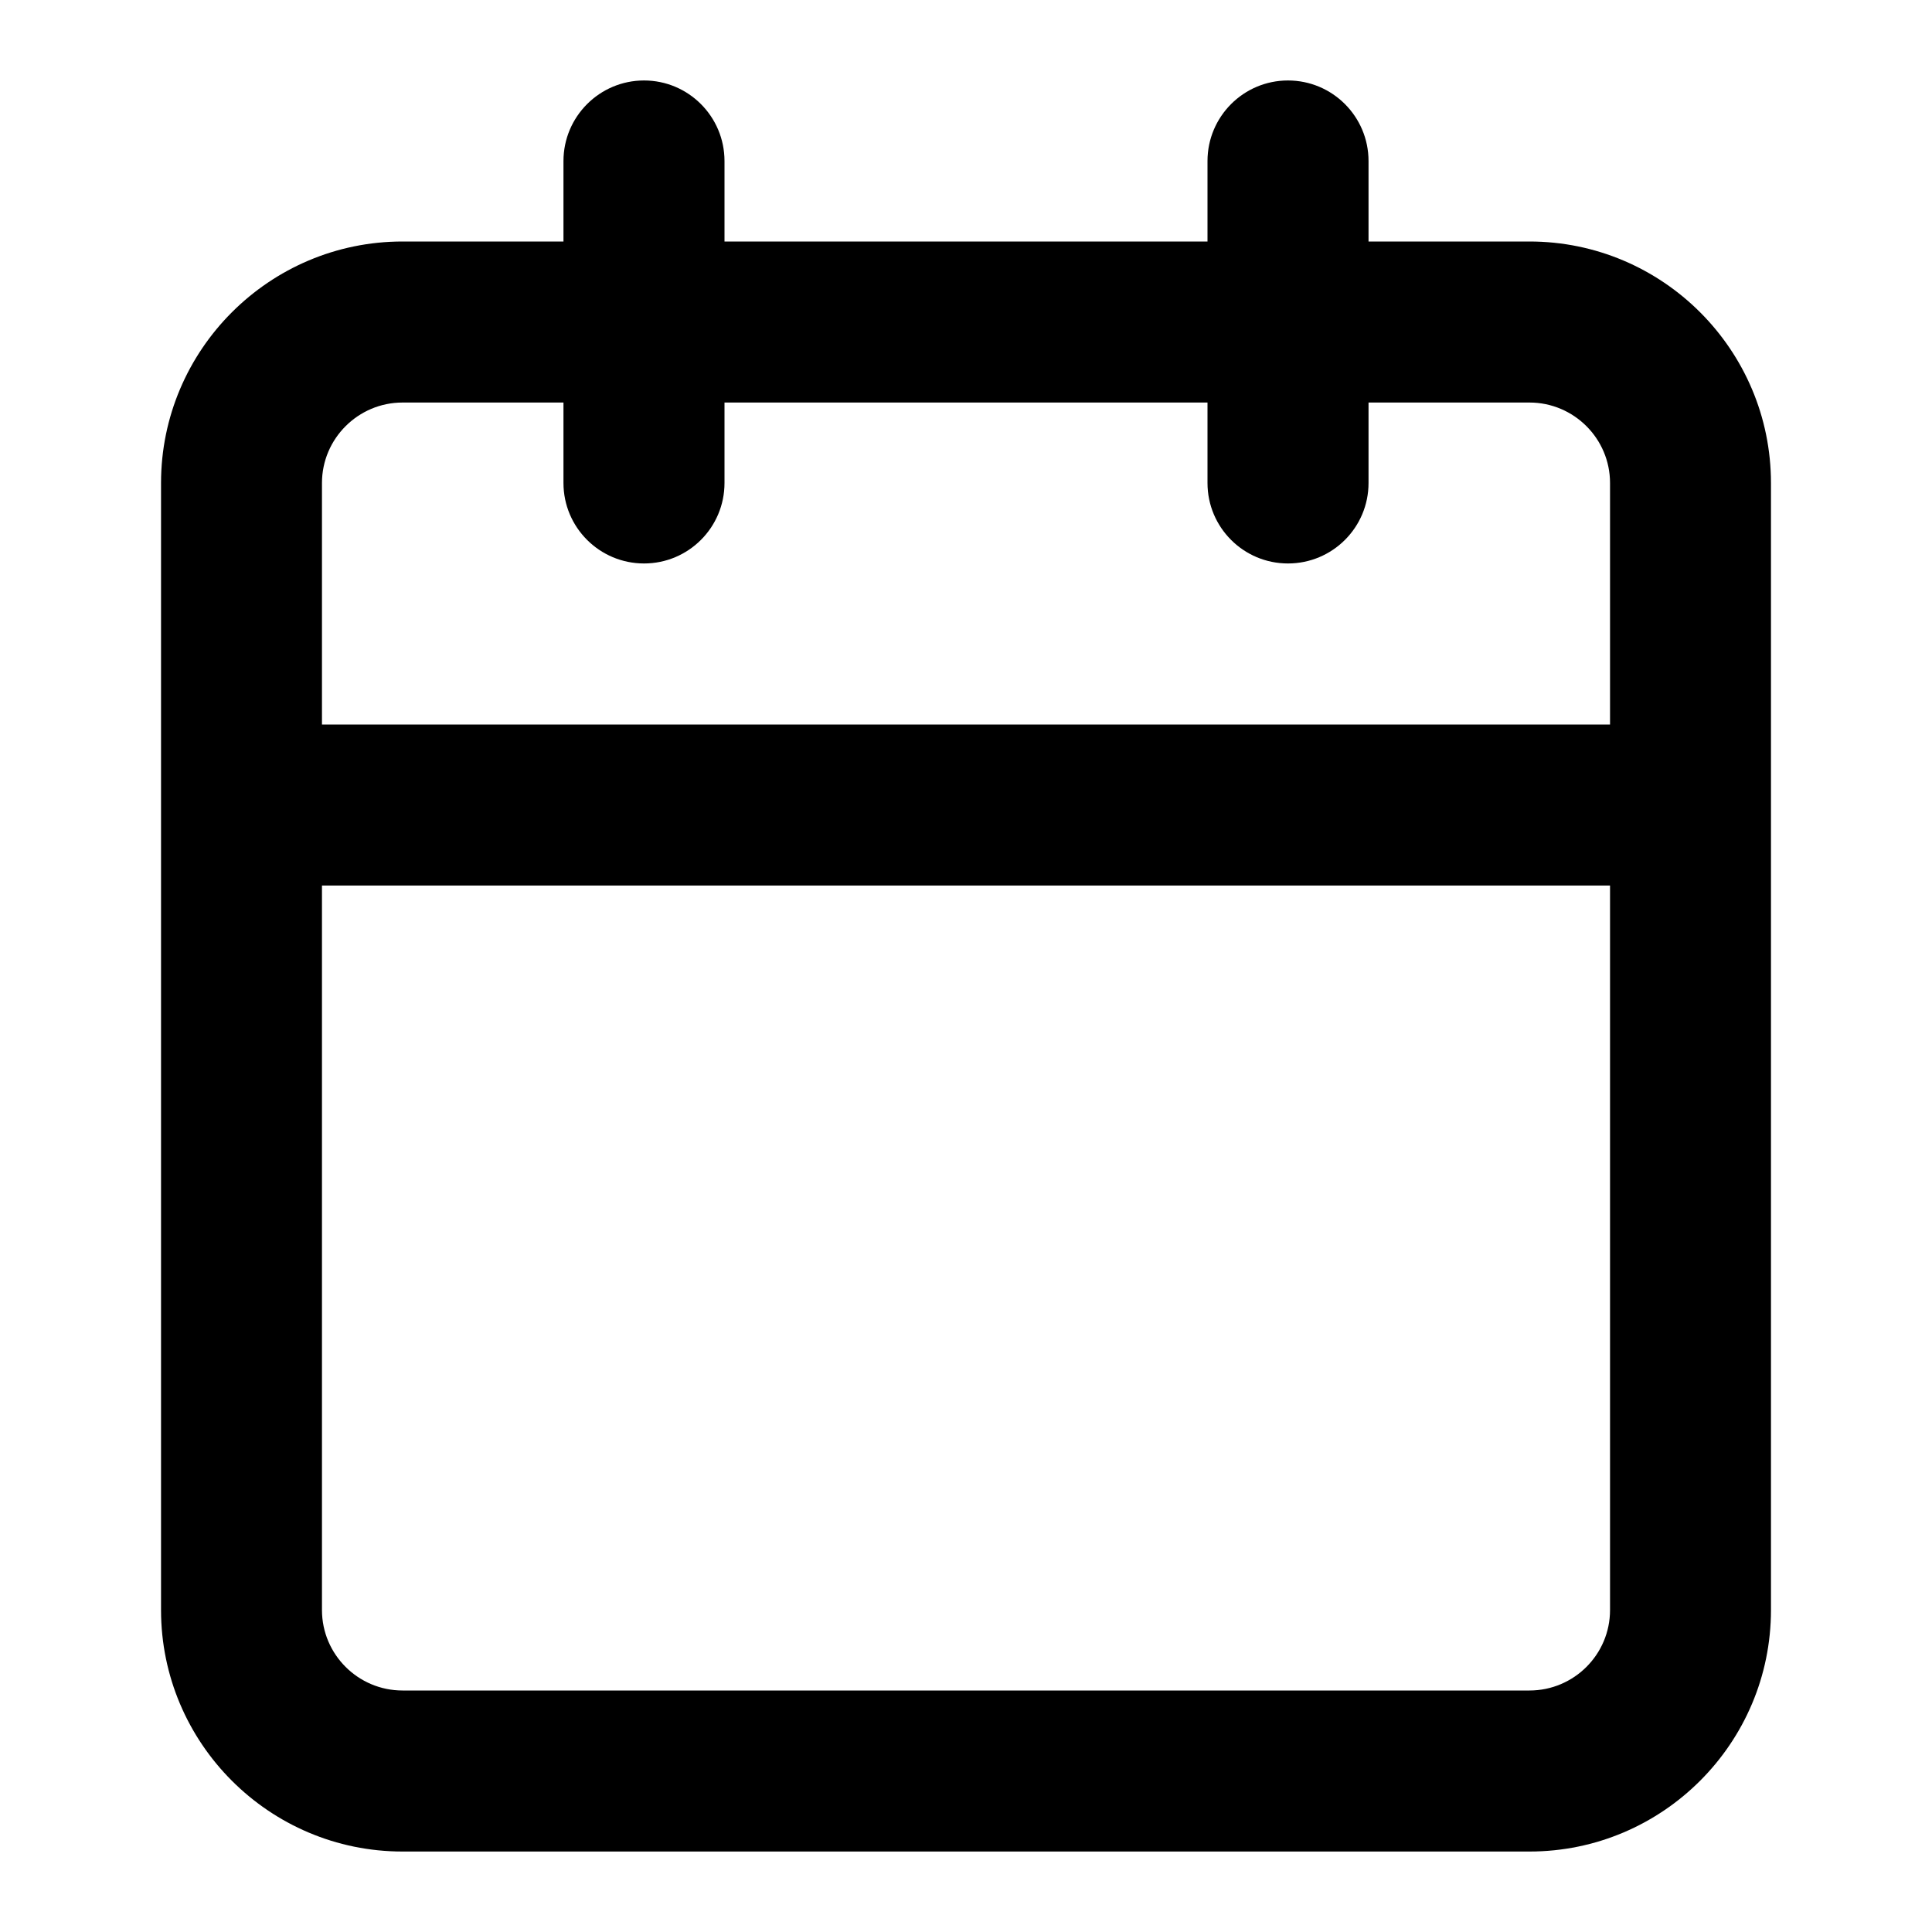 <svg xmlns="http://www.w3.org/2000/svg" width="20" height="20" viewBox="0 0 20 20" fill="none"><path fill-rule="evenodd" clip-rule="evenodd" d="M18.333 5C18.333 3.622 17.212 2.5 15.833 2.5H14.167V1.667C14.167 1.207 13.794 0.833 13.333 0.833C12.873 0.833 12.5 1.207 12.5 1.667V2.5H7.5V1.667C7.5 1.207 7.127 0.833 6.667 0.833C6.207 0.833 5.833 1.207 5.833 1.667V2.5H4.167C2.788 2.5 1.667 3.622 1.667 5V16.667C1.667 18.045 2.788 19.167 4.167 19.167H15.833C17.212 19.167 18.333 18.045 18.333 16.667V5ZM12.5 5C12.5 5.46 12.873 5.833 13.333 5.833C13.794 5.833 14.167 5.46 14.167 5V4.167H15.833C16.293 4.167 16.667 4.541 16.667 5V7.5H3.333V5C3.333 4.541 3.708 4.167 4.167 4.167H5.833V5C5.833 5.46 6.207 5.833 6.667 5.833C7.127 5.833 7.5 5.46 7.5 5V4.167H12.5V5ZM3.333 9.167H16.667V16.667C16.667 17.127 16.293 17.5 15.833 17.5H4.167C3.708 17.5 3.333 17.127 3.333 16.667V9.167Z" fill="black"></path></svg>